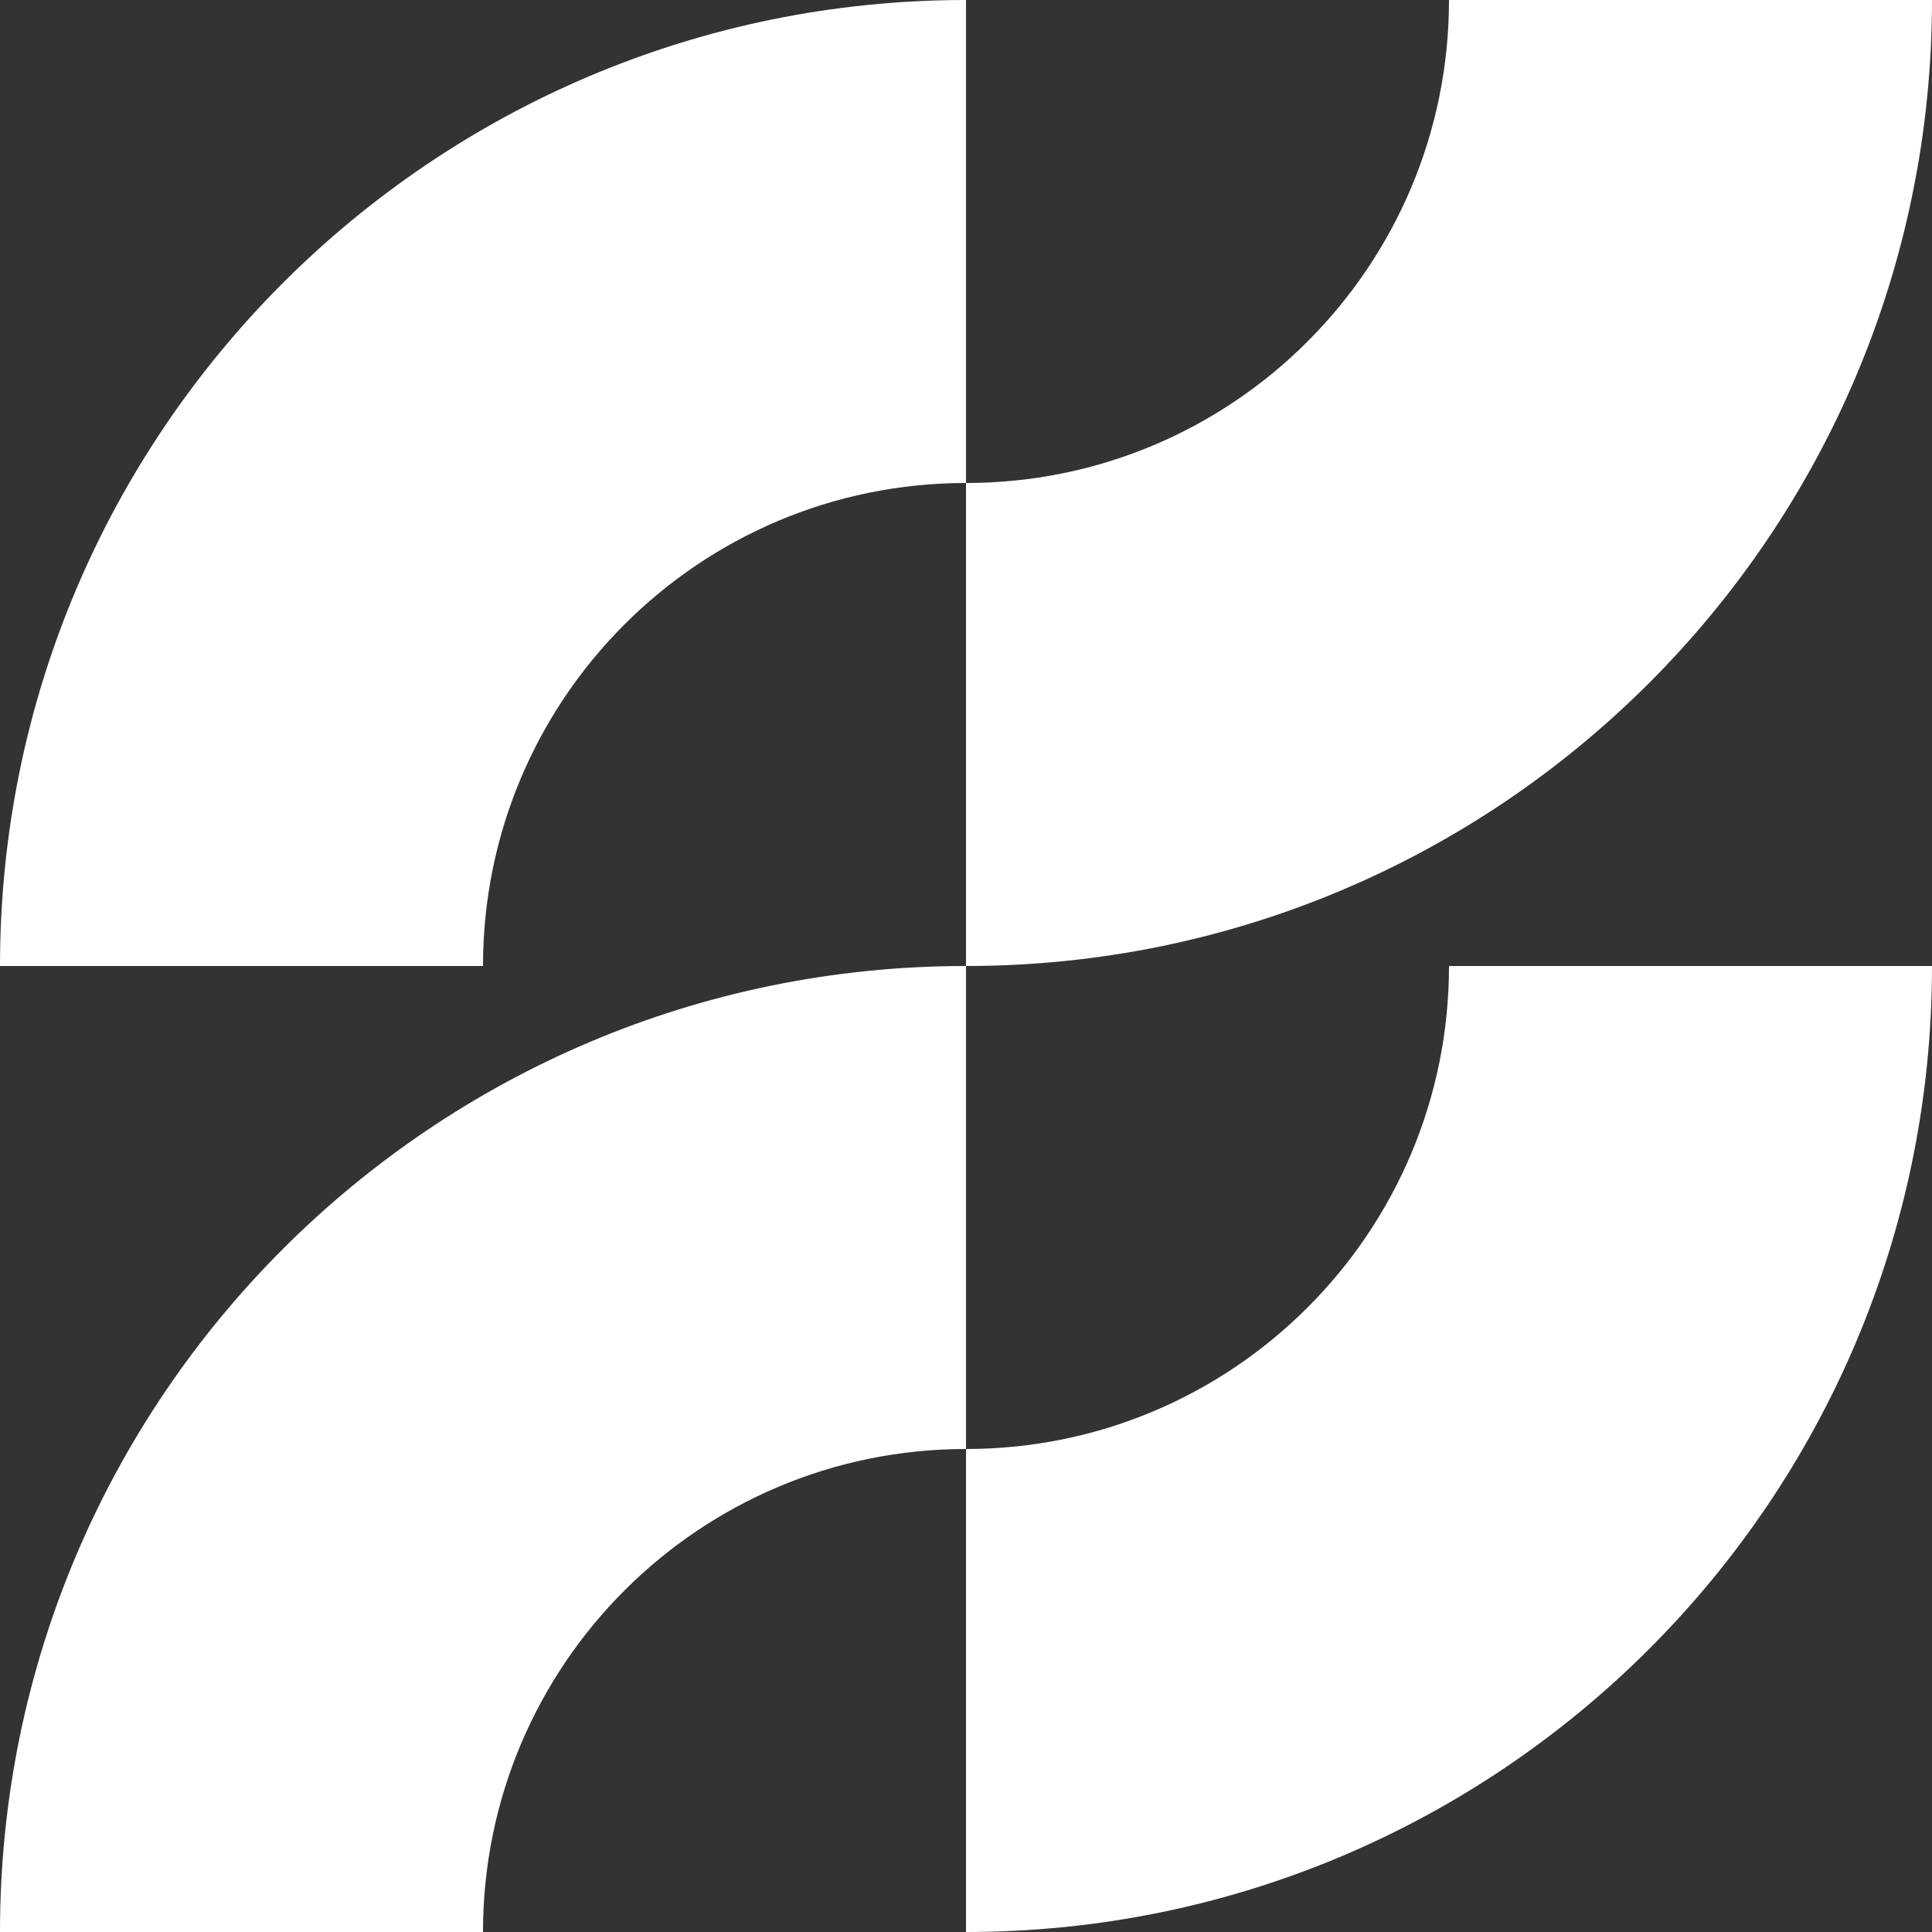 <?xml version="1.0" encoding="UTF-8"?> <svg xmlns="http://www.w3.org/2000/svg" width="357" height="357" viewBox="0 0 357 357" fill="none"><rect x="0" y="0" width="357" height="357" fill="#333333" stroke="none"/> <path fill-rule="evenodd" clip-rule="evenodd" d="M178.5 178.5L178.5 267.75C129.209 267.75 89.25 307.708 89.25 357L1.56048e-05 356.999C0 258.417 79.917 178.5 178.5 178.5Z" fill="white"></path> <path fill-rule="evenodd" clip-rule="evenodd" d="M178.5 -0L178.5 89.25C129.209 89.25 89.25 129.208 89.25 178.5L1.56048e-05 178.499C0 79.917 79.917 -0 178.5 -0Z" fill="white"></path> <path fill-rule="evenodd" clip-rule="evenodd" d="M178.5 178.5C277.083 178.5 357 98.583 357 0H267.75C267.75 49.291 227.791 89.25 178.5 89.25V178.5Z" fill="white"></path> <path fill-rule="evenodd" clip-rule="evenodd" d="M178.5 357C277.083 357 357 277.083 357 178.5H267.75C267.75 227.791 227.791 267.75 178.5 267.75V357Z" fill="white"></path> </svg> 